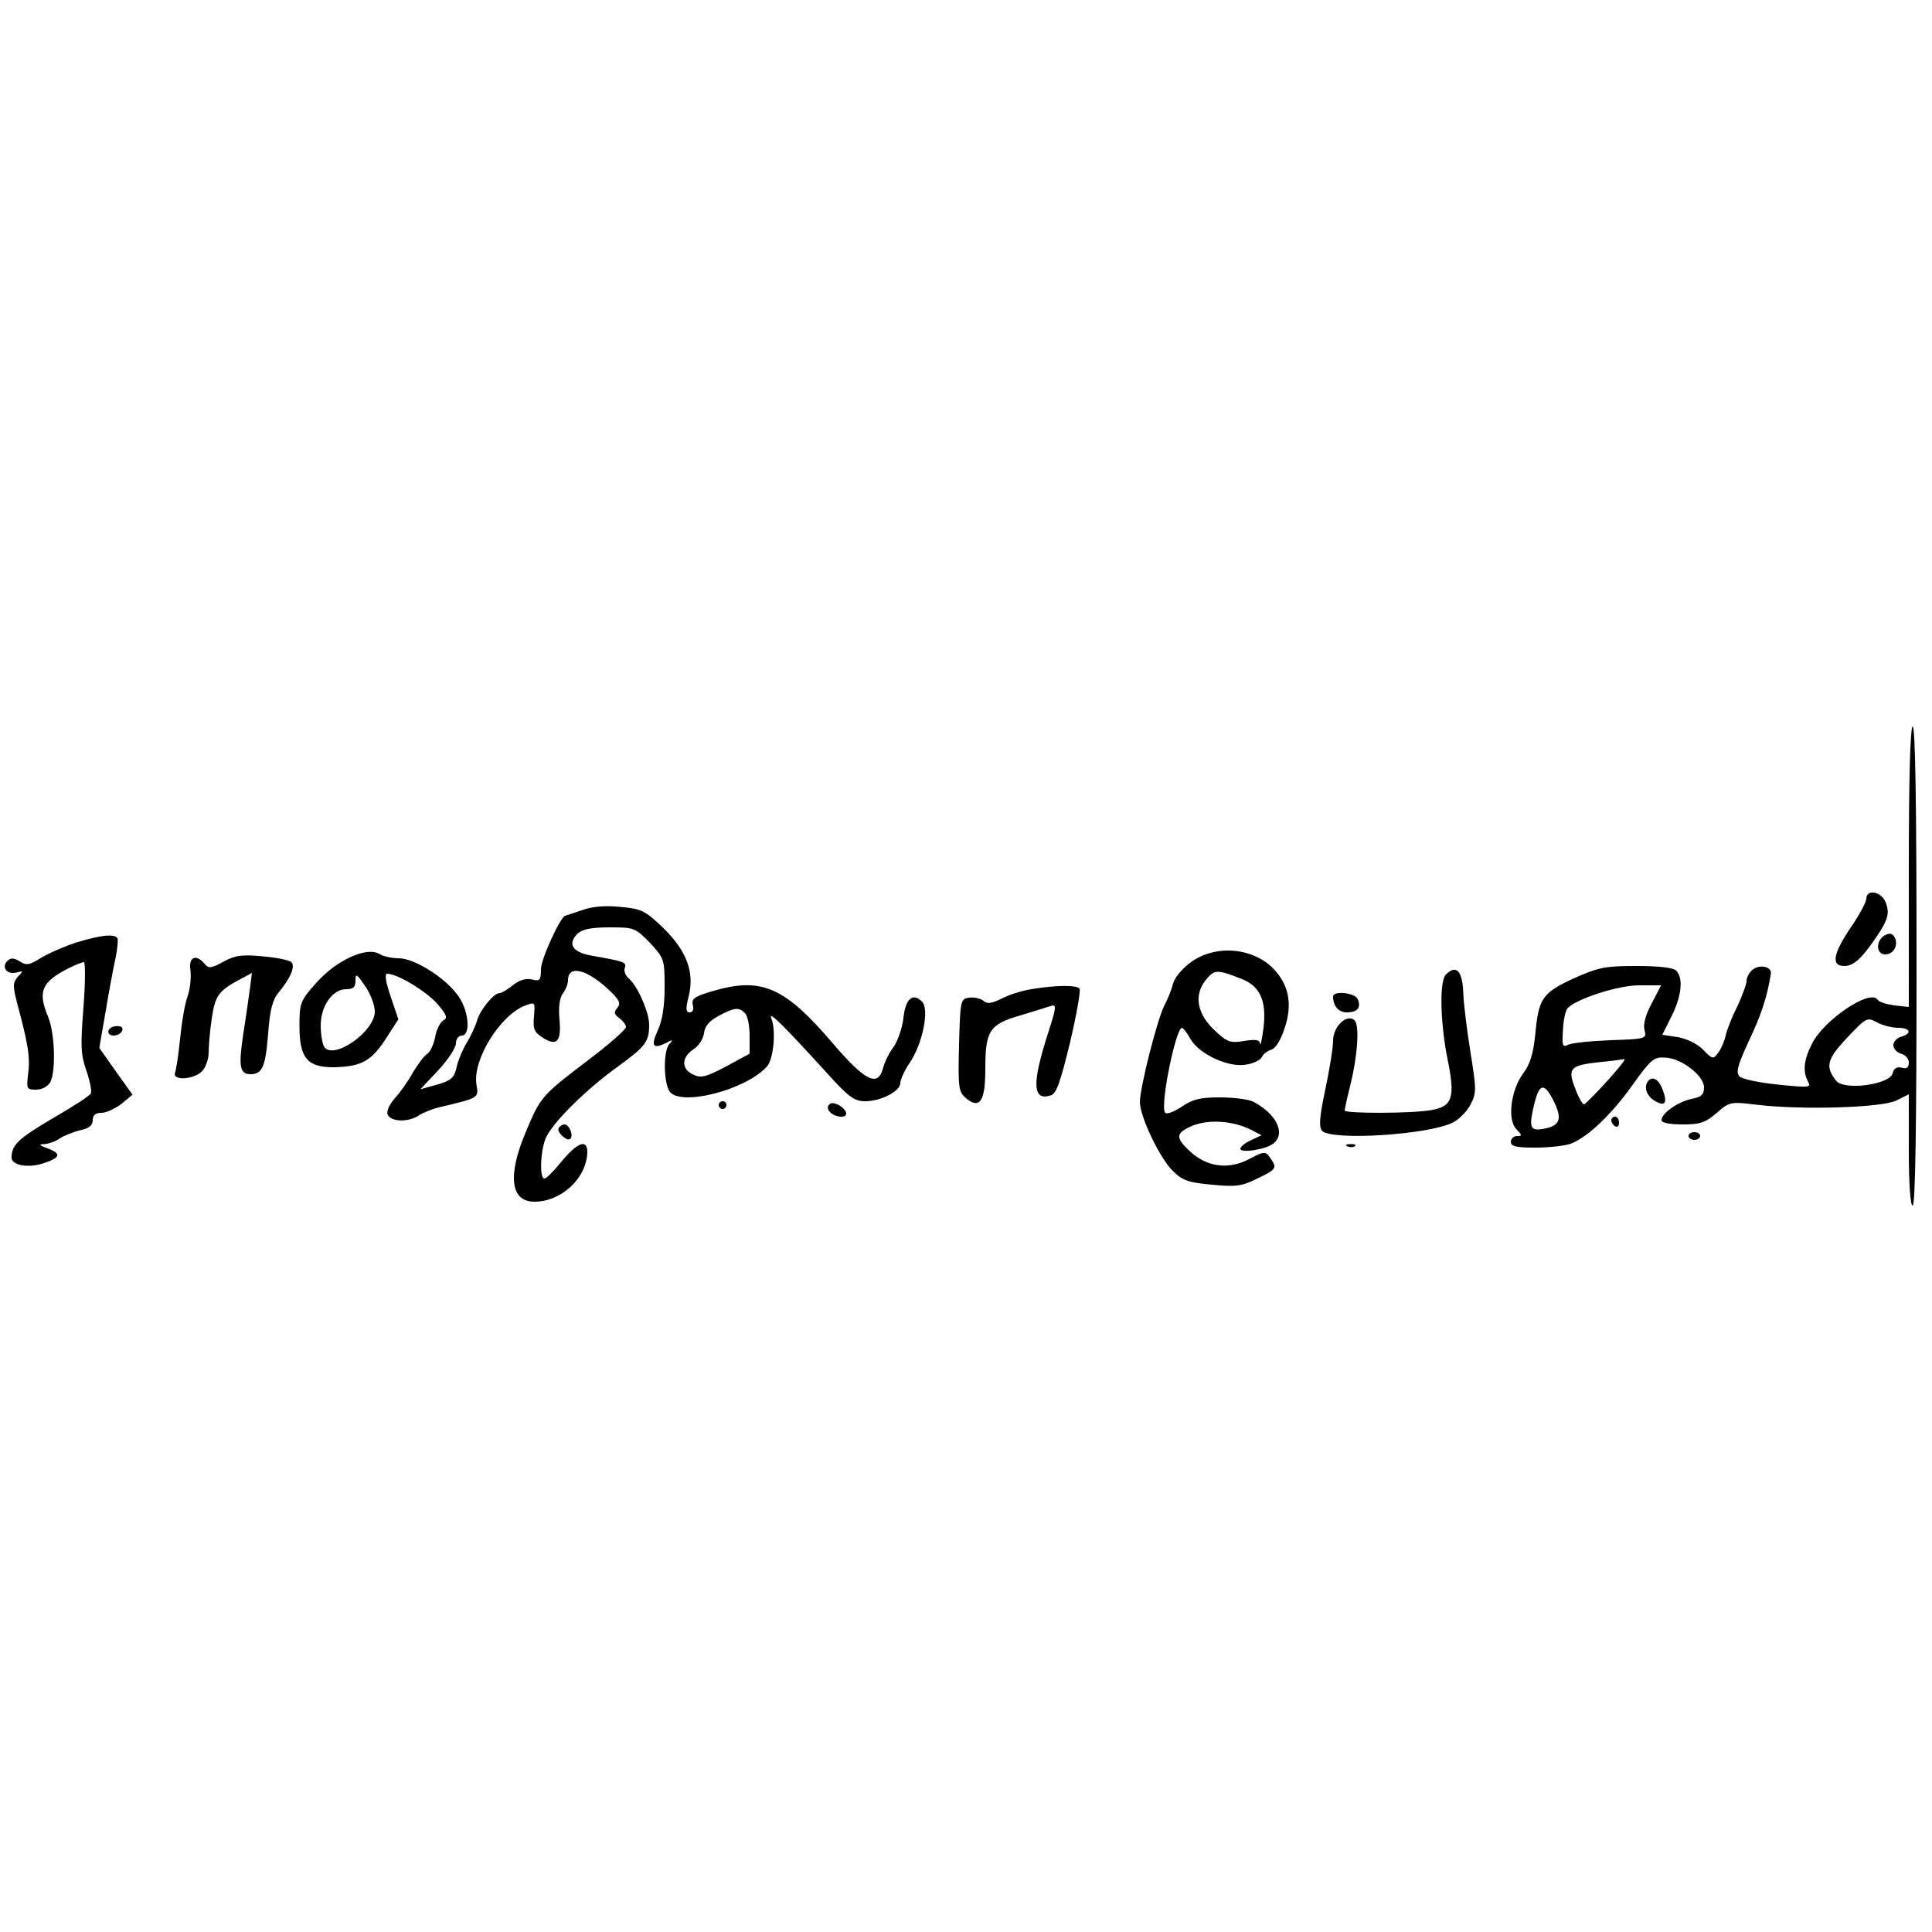 <?xml version="1.0" encoding="UTF-8" standalone="yes"?>
<svg version="1.0" xmlns="http://www.w3.org/2000/svg" width="500" height="500" viewBox="0 0 500 500" preserveAspectRatio="xMidYMid meet">
  <g transform="translate(0,500) scale(0.1,-0.1)" fill="#000000" stroke="none">
    <path d="M4940 2757 l0 -363 -37 4 c-21 3 -41 9 -44 15 -19 28 -137 -51 -169
-113 -22 -43 -25 -72 -11 -99 9 -16 3 -16 -77 -8 -48 5 -93 14 -100 21 -10 10
-6 27 24 92 33 69 48 117 57 174 3 19 -30 25 -48 10 -8 -7 -15 -20 -15 -29 0
-8 -11 -38 -24 -66 -14 -27 -27 -61 -30 -75 -3 -14 -11 -33 -19 -44 -13 -18
-15 -18 -40 8 -15 15 -42 28 -65 32 l-40 6 24 48 c26 52 31 99 12 118 -8 8
-46 12 -102 12 -82 0 -98 -3 -163 -32 -82 -38 -91 -51 -100 -147 -5 -48 -13
-75 -31 -99 -32 -43 -42 -121 -17 -145 14 -15 15 -17 1 -17 -9 0 -16 -7 -16
-15 0 -12 14 -15 64 -15 36 0 77 5 91 10 44 17 105 75 160 152 47 66 55 73 84
71 42 -1 101 -47 101 -77 0 -19 -7 -25 -32 -30 -35 -7 -78 -37 -78 -55 0 -7
22 -11 55 -11 46 0 59 5 88 30 33 29 36 29 103 21 115 -14 324 -8 362 11 l32
16 0 -144 c0 -89 4 -144 10 -144 7 0 10 213 10 620 0 407 -3 620 -10 620 -6 0
-10 -128 -10 -363z m-665 -353 c-16 -29 -23 -55 -19 -70 6 -22 4 -23 -88 -26
-51 -2 -101 -7 -110 -12 -14 -7 -16 -2 -13 39 1 26 7 51 12 56 25 25 131 59
185 59 l57 0 -24 -46z m638 -64 c31 0 36 -15 7 -23 -11 -3 -20 -13 -20 -22 0
-9 9 -19 20 -22 11 -3 20 -13 20 -23 0 -13 -6 -17 -19 -13 -12 3 -20 -2 -23
-15 -8 -29 -125 -45 -146 -19 -29 36 -24 56 28 111 50 53 52 54 78 40 15 -8
39 -14 55 -14z m-753 -137 c-29 -32 -56 -59 -60 -61 -4 -1 -14 16 -23 40 -21
53 -14 61 61 69 31 3 61 7 66 8 4 0 -16 -25 -44 -56z m-137 -57 c21 -44 13
-61 -32 -68 -32 -5 -35 6 -19 70 13 50 26 50 51 -2z"/>
    <path d="M4830 2674 c0 -8 -18 -42 -40 -74 -46 -68 -52 -100 -17 -100 24 0 45
19 83 75 30 44 35 62 24 90 -11 28 -50 35 -50 9z"/>
    <path d="M1505 2644 c-22 -7 -41 -14 -42 -14 -12 -1 -63 -112 -63 -138 0 -29
-3 -32 -23 -27 -15 4 -32 -1 -49 -14 -14 -12 -30 -21 -35 -21 -15 0 -50 -43
-58 -70 -4 -14 -16 -41 -28 -60 -11 -19 -23 -48 -26 -65 -6 -24 -14 -32 -50
-42 l-43 -12 46 49 c25 27 46 58 46 70 0 11 7 20 15 20 23 0 19 62 -8 101 -31
46 -113 99 -155 99 -18 0 -40 5 -50 11 -32 20 -110 -15 -162 -73 -43 -48 -45
-53 -45 -114 0 -83 21 -107 91 -106 69 2 95 16 132 73 l33 51 -20 59 c-13 38
-16 59 -9 59 26 0 99 -44 129 -77 26 -30 28 -38 16 -44 -8 -5 -18 -24 -21 -44
-4 -19 -13 -38 -20 -42 -8 -5 -24 -26 -37 -48 -12 -22 -33 -52 -47 -67 -14
-16 -22 -33 -19 -42 8 -20 55 -21 82 -2 11 7 34 16 50 20 106 25 104 24 98 60
-10 64 62 180 127 204 25 9 25 9 22 -28 -3 -32 0 -41 22 -55 37 -24 49 -11 44
46 -3 32 0 55 8 67 7 9 14 25 14 35 0 41 49 29 107 -26 26 -25 30 -33 21 -45
-10 -11 -9 -17 5 -27 9 -7 17 -17 17 -23 0 -6 -44 -45 -97 -85 -121 -92 -124
-95 -162 -186 -48 -113 -40 -181 22 -181 70 0 135 61 137 128 0 35 -25 26 -66
-23 -20 -25 -40 -45 -45 -45 -14 0 -10 78 5 108 21 42 105 124 184 181 73 53
82 65 82 109 0 33 -31 102 -53 120 -9 8 -13 20 -10 27 5 15 -2 17 -87 32 -49
9 -62 30 -35 57 12 11 35 16 82 16 64 0 67 -1 105 -40 37 -40 38 -43 38 -115
0 -49 -6 -86 -17 -110 -19 -41 -14 -51 19 -35 19 10 21 10 11 -1 -17 -17 -16
-100 0 -124 29 -39 197 4 252 65 17 19 24 94 11 125 -8 21 33 -20 145 -143 55
-61 70 -72 98 -72 41 0 91 26 91 47 0 9 11 33 24 52 34 50 52 140 32 159 -24
24 -43 7 -48 -43 -3 -26 -15 -59 -25 -74 -11 -14 -23 -38 -27 -53 -13 -53 -46
-37 -130 61 -126 148 -186 174 -315 135 -44 -13 -52 -19 -48 -35 3 -11 0 -19
-8 -19 -10 0 -11 9 -3 40 16 63 -4 118 -65 178 -48 46 -57 50 -112 55 -40 4
-74 1 -100 -9z m-535 -262 c0 -52 -108 -127 -131 -91 -5 8 -9 33 -9 55 0 50
30 94 66 94 18 0 24 5 24 22 0 20 3 18 25 -14 14 -20 25 -50 25 -66z m958 -4
c7 -7 12 -33 12 -59 l0 -46 -61 -33 c-51 -27 -65 -31 -85 -21 -31 14 -31 44 0
65 14 8 26 28 28 42 2 19 14 32 38 45 41 22 52 23 68 7z"/>
    <path d="M4877 2579 c-23 -14 -22 -49 2 -49 22 0 35 25 24 45 -6 10 -13 11
-26 4z"/>
    <path d="M198 2561 c-31 -10 -72 -28 -92 -40 -30 -19 -38 -20 -55 -9 -15 9
-23 10 -32 1 -16 -16 -1 -36 23 -30 18 5 19 4 4 -11 -13 -15 -13 -24 -2 -67
30 -111 34 -142 29 -183 -5 -40 -4 -42 20 -42 16 0 30 8 37 19 15 29 12 126
-5 168 -28 67 -18 91 52 127 18 9 36 16 40 16 4 0 4 -53 -1 -117 -8 -101 -7
-123 8 -165 9 -27 14 -53 11 -58 -3 -6 -48 -35 -100 -65 -88 -52 -105 -68
-105 -101 0 -20 44 -28 84 -14 43 14 45 25 9 38 -22 8 -24 11 -8 11 11 1 29 7
40 15 11 7 35 17 53 21 22 5 32 12 32 26 0 13 7 19 23 19 12 0 35 11 51 23
l29 24 -43 60 -43 61 17 98 c9 55 21 117 26 139 4 22 6 43 4 47 -8 12 -44 8
-106 -11z"/>
    <path d="M3085 2512 c-23 -16 -44 -40 -49 -57 -4 -17 -15 -43 -23 -58 -18 -35
-63 -212 -63 -249 0 -38 53 -149 87 -180 23 -23 41 -29 100 -34 61 -6 77 -4
117 16 50 24 52 27 33 54 -12 17 -15 17 -55 -4 -53 -28 -109 -20 -152 20 -39
36 -38 48 7 67 42 17 106 12 151 -11 l27 -14 -28 -13 c-15 -7 -27 -17 -27 -22
0 -12 67 -2 86 14 32 26 7 77 -53 108 -12 6 -51 11 -86 11 -52 0 -71 -5 -100
-25 -20 -13 -39 -20 -42 -14 -13 19 28 219 44 219 3 0 13 -13 22 -29 23 -40
100 -75 145 -66 19 3 37 12 40 20 3 7 14 15 23 18 12 3 25 24 36 57 19 58 12
105 -23 146 -51 60 -150 72 -217 26z m132 -47 c45 -19 61 -57 53 -125 -4 -30
-8 -49 -9 -41 -1 10 -11 12 -41 7 -36 -6 -44 -3 -75 26 -47 43 -56 92 -25 131
23 29 29 29 97 2z"/>
    <path d="M578 2511 c-31 -17 -38 -18 -48 -6 -23 28 -43 18 -37 -17 2 -18 -1
-49 -8 -68 -7 -19 -15 -68 -19 -109 -4 -40 -10 -79 -13 -87 -8 -22 51 -18 71
5 9 10 16 31 16 47 0 16 3 55 8 88 9 60 17 72 76 103 l28 15 -5 -39 c-3 -21
-10 -73 -17 -116 -13 -86 -10 -107 18 -107 31 0 39 19 46 105 4 58 11 87 26
105 32 39 45 69 34 80 -5 5 -38 12 -74 15 -54 5 -71 3 -102 -14z"/>
    <path d="M3742 2478 c-17 -17 -15 -122 4 -218 21 -101 13 -124 -43 -133 -49
-9 -223 -9 -223 -1 0 3 6 32 14 63 20 81 25 159 11 171 -20 17 -55 -17 -55
-53 0 -18 -9 -74 -20 -126 -15 -70 -17 -97 -9 -107 22 -27 277 -11 339 21 16
8 37 29 46 47 15 29 15 39 0 132 -9 56 -18 126 -19 156 -2 57 -18 75 -45 48z"/>
    <path d="M2669 2440 c-25 -4 -60 -15 -78 -25 -25 -12 -36 -14 -46 -5 -8 6 -24
10 -37 8 -22 -3 -23 -6 -26 -123 -3 -113 -1 -121 19 -138 35 -28 49 -7 49 77
0 99 11 115 90 138 36 11 72 22 81 25 14 4 12 -6 -8 -69 -43 -132 -41 -178 6
-163 15 4 25 34 50 136 17 72 28 135 25 140 -6 10 -59 10 -125 -1z"/>
    <path d="M3450 2421 c0 -24 14 -41 35 -41 28 0 38 12 29 34 -7 17 -64 23 -64
7z"/>
    <path d="M293 2343 c-18 -6 -16 -23 1 -23 17 0 30 16 19 23 -5 2 -14 2 -20 0z"/>
    <path d="M4267 2204 c-14 -14 -7 -39 14 -52 27 -17 35 -8 23 25 -9 27 -25 39
-37 27z"/>
    <path d="M1860 2140 c0 -5 5 -10 10 -10 6 0 10 5 10 10 0 6 -4 10 -10 10 -5 0
-10 -4 -10 -10z"/>
    <path d="M2144 2139 c-7 -12 12 -29 34 -29 19 0 14 18 -7 30 -14 7 -22 7 -27
-1z"/>
    <path d="M4170 2101 c0 -6 5 -13 10 -16 6 -3 10 1 10 9 0 9 -4 16 -10 16 -5 0
-10 -4 -10 -9z"/>
    <path d="M1446 2081 c-7 -10 22 -37 30 -28 9 8 -3 37 -15 37 -5 0 -12 -4 -15
-9z"/>
    <path d="M4370 2060 c0 -5 7 -10 15 -10 8 0 15 5 15 10 0 6 -7 10 -15 10 -8 0
-15 -4 -15 -10z"/>
    <path d="M3488 2033 c7 -3 16 -2 19 1 4 3 -2 6 -13 5 -11 0 -14 -3 -6 -6z"/>
  </g>
</svg>